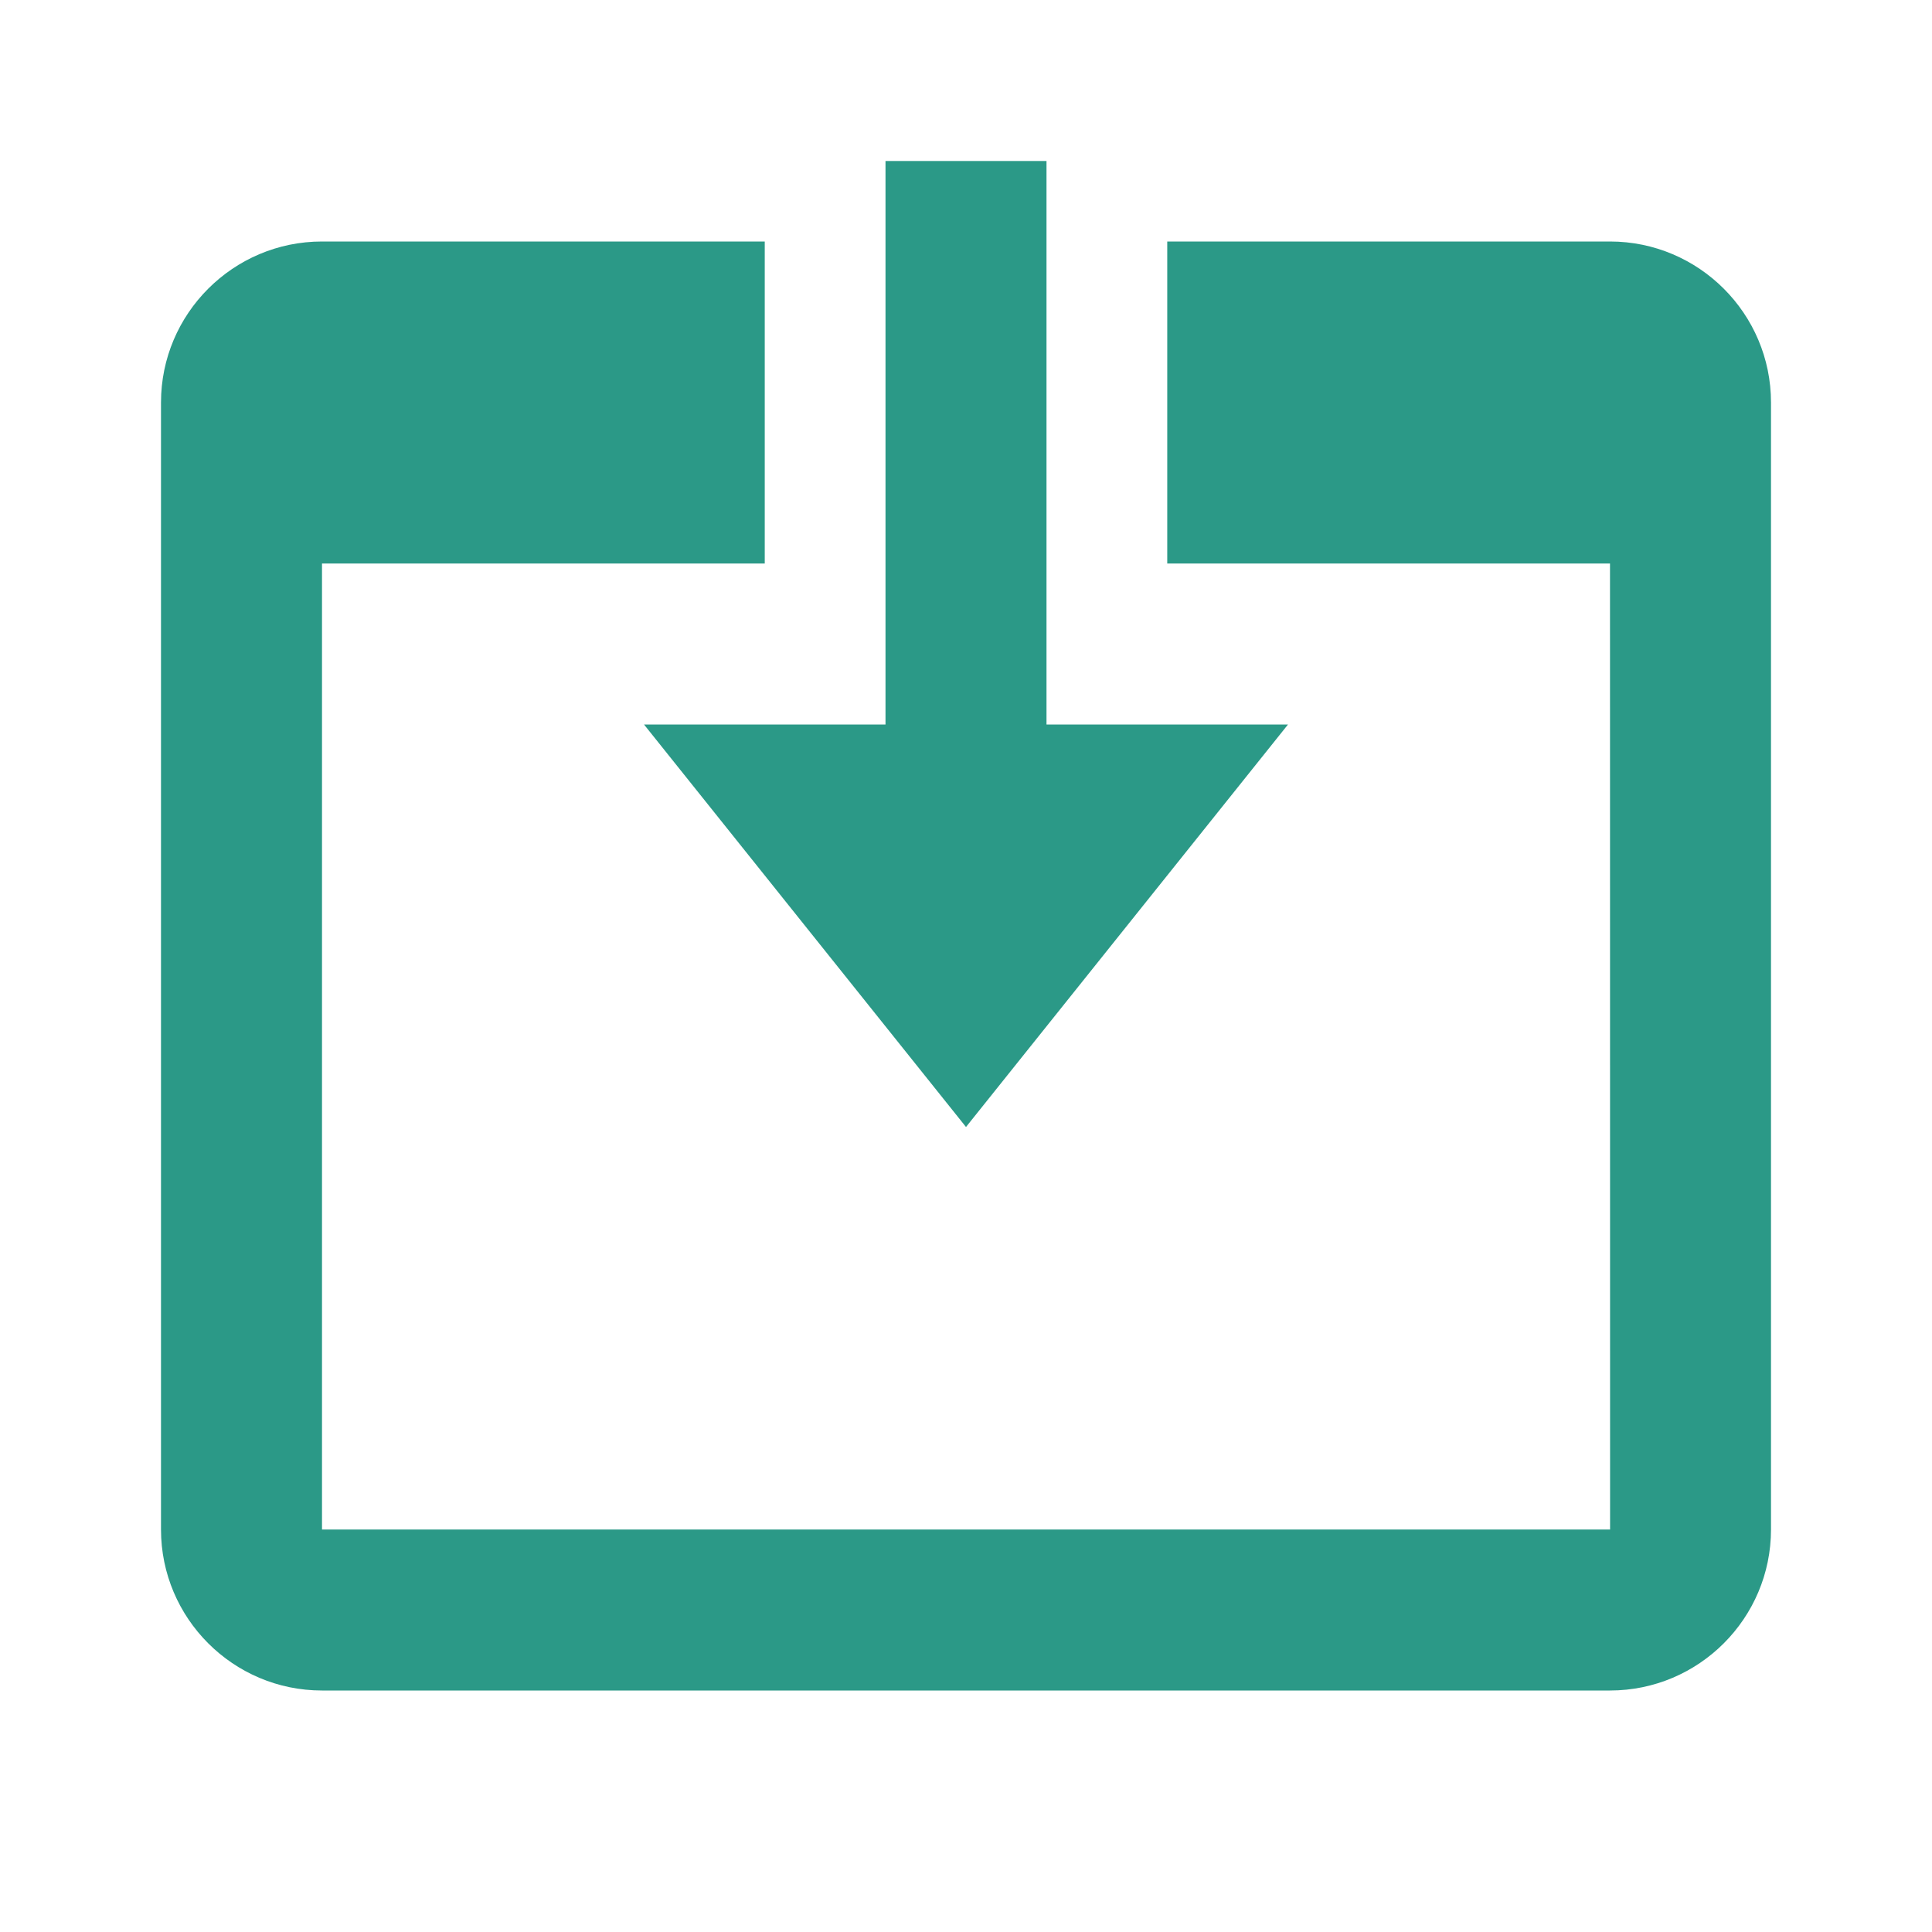 <svg width="24" height="24" viewBox="0 0 24 24" fill="none" xmlns="http://www.w3.org/2000/svg">
<path d="M12 14L16 9H13V2H11V9H8L12 14Z" fill="#2B9987"/>
<path d="M14.5 7H20L20.001 19H4V7H9.5V3H4C2.897 3 2 3.897 2 5V19C2 20.103 2.897 21 4 21H20C21.103 21 22 20.103 22 19V5C22 3.897 21.103 3 20 3H14.5V7Z" fill="#2B9987"/>
</svg>
